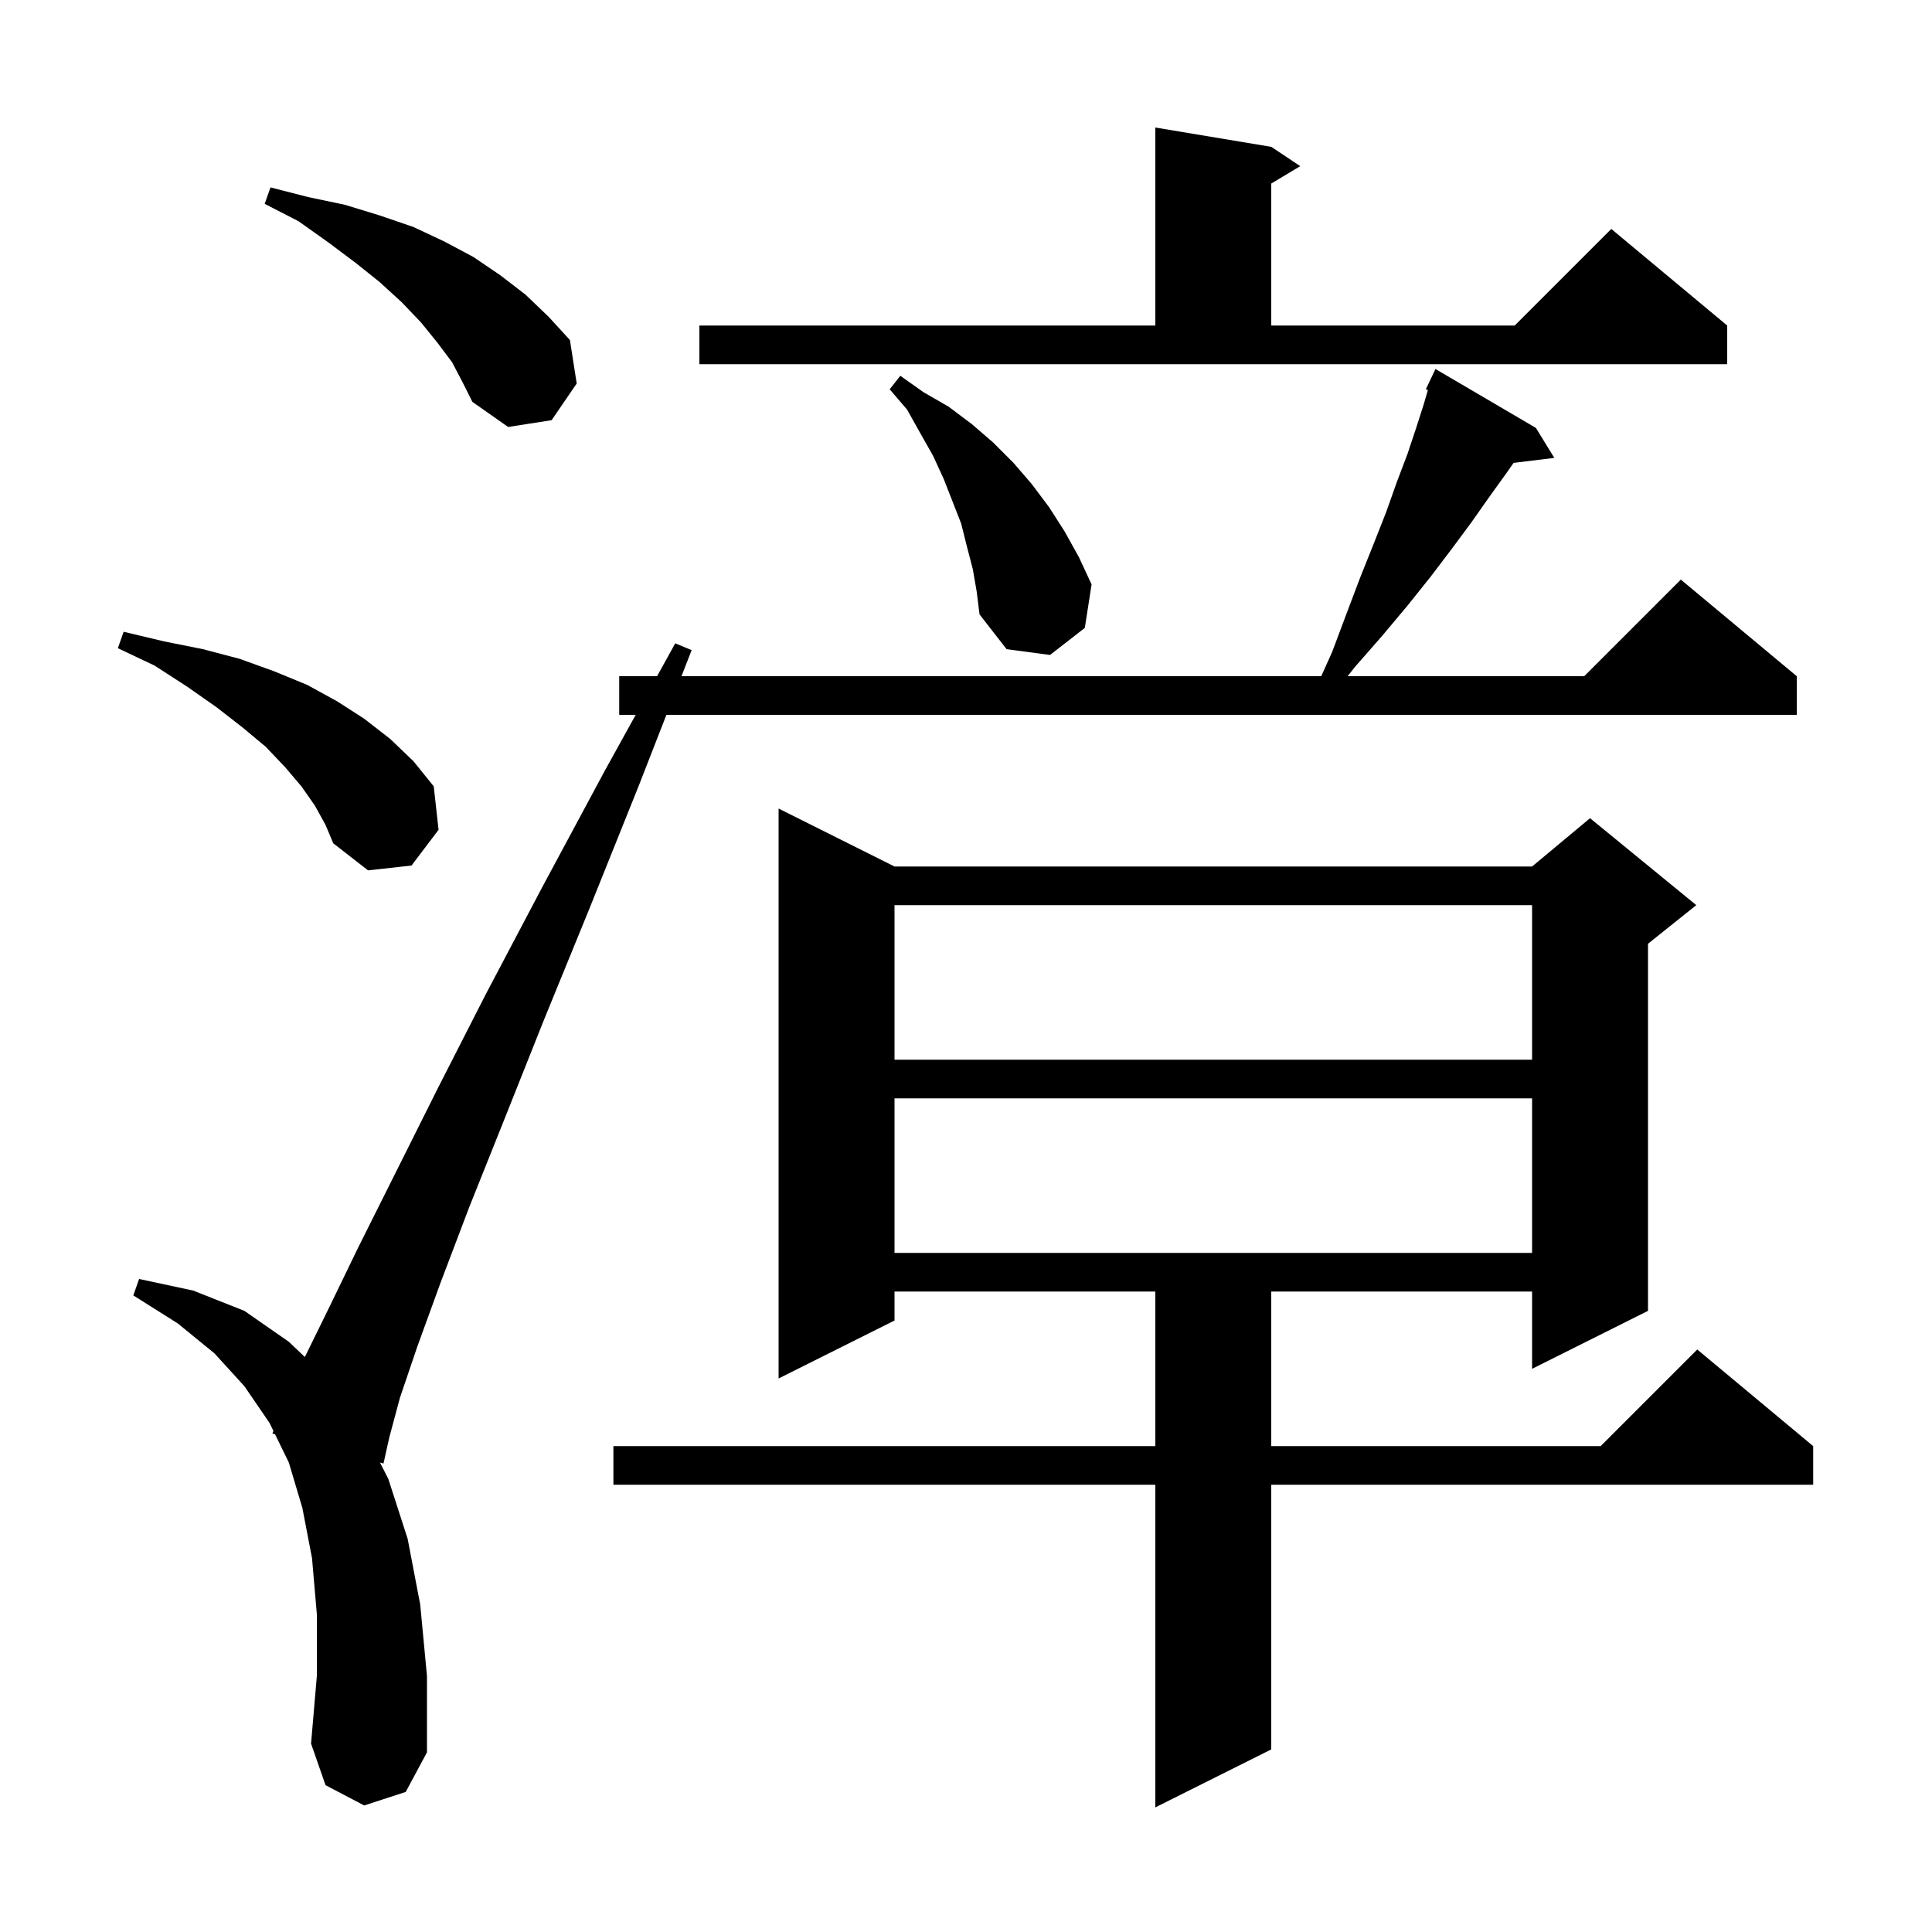 <svg xmlns="http://www.w3.org/2000/svg" xmlns:xlink="http://www.w3.org/1999/xlink" version="1.1" baseProfile="full" viewBox="0 0 200 200" width="200" height="200">
<g fill="black">
<path d="M 92.6 89.7 L 158.6 89.7 L 164.6 84.7 L 175.6 93.7 L 170.6 97.7 L 170.6 135.7 L 158.6 141.7 L 158.6 133.7 L 131.6 133.7 L 131.6 149.7 L 165.7 149.7 L 175.7 139.7 L 187.7 149.7 L 187.7 153.7 L 131.6 153.7 L 131.6 181.1 L 119.6 187.1 L 119.6 153.7 L 63.5 153.7 L 63.5 149.7 L 119.6 149.7 L 119.6 133.7 L 92.6 133.7 L 92.6 136.7 L 80.6 142.7 L 80.6 83.7 Z M 37.7 186.9 L 33.7 184.8 L 32.2 180.5 L 32.8 173.5 L 32.8 167.1 L 32.3 161.3 L 31.3 156.1 L 29.9 151.4 L 28.472 148.473 L 28.2 148.4 L 28.306 148.132 L 27.9 147.3 L 25.3 143.5 L 22.2 140.1 L 18.4 137.0 L 13.8 134.1 L 14.4 132.4 L 20.0 133.6 L 25.3 135.7 L 29.9 138.9 L 31.558 140.477 L 34.0 135.5 L 37.1 129.1 L 45.3 112.7 L 50.3 102.9 L 56.1 91.9 L 62.6 79.8 L 65.808 74.0 L 64.1 74.0 L 64.1 70.0 L 68.02 70.0 L 69.9 66.6 L 71.6 67.3 L 70.547 70.0 L 136.775 70.0 L 137.9 67.5 L 139.4 63.5 L 140.8 59.8 L 142.2 56.3 L 143.5 53.0 L 144.6 49.9 L 145.7 47.0 L 146.6 44.3 L 147.4 41.8 L 147.815 40.376 L 147.6 40.3 L 148.6 38.2 L 159.0 44.3 L 160.9 47.4 L 156.683 47.918 L 156.0 48.9 L 154.2 51.4 L 152.3 54.1 L 150.3 56.8 L 148.1 59.7 L 145.7 62.7 L 143.1 65.8 L 140.3 69.0 L 139.506 70.0 L 164.0 70.0 L 174.0 60.0 L 186.0 70.0 L 186.0 74.0 L 68.987 74.0 L 66.1 81.4 L 61.0 94.1 L 56.3 105.6 L 52.2 115.9 L 48.6 124.9 L 45.6 132.8 L 43.2 139.4 L 41.4 144.7 L 40.3 148.8 L 39.7 151.5 L 39.335 151.402 L 40.2 153.1 L 42.2 159.3 L 43.5 166.1 L 44.2 173.5 L 44.2 181.4 L 42.0 185.5 Z M 92.6 113.7 L 92.6 129.7 L 158.6 129.7 L 158.6 113.7 Z M 92.6 93.7 L 92.6 109.7 L 158.6 109.7 L 158.6 93.7 Z M 32.6 83.4 L 31.2 81.4 L 29.5 79.4 L 27.5 77.3 L 25.1 75.3 L 22.4 73.2 L 19.4 71.1 L 16.0 68.9 L 12.2 67.1 L 12.8 65.4 L 17.0 66.4 L 21.0 67.2 L 24.8 68.2 L 28.4 69.5 L 31.8 70.9 L 34.9 72.6 L 37.7 74.4 L 40.4 76.5 L 42.8 78.8 L 44.9 81.4 L 45.4 85.9 L 42.6 89.6 L 38.1 90.1 L 34.5 87.3 L 33.7 85.4 Z M 100.7 58.9 L 100.1 56.6 L 99.5 54.2 L 97.7 49.6 L 96.6 47.2 L 95.3 44.9 L 93.9 42.4 L 92.1 40.3 L 93.2 38.9 L 95.6 40.6 L 98.2 42.1 L 100.6 43.9 L 102.8 45.8 L 104.9 47.9 L 106.8 50.1 L 108.6 52.5 L 110.2 55.0 L 111.7 57.7 L 113.0 60.5 L 112.3 65.0 L 108.7 67.8 L 104.2 67.2 L 101.4 63.6 L 101.1 61.2 Z M 46.8 37.5 L 45.3 35.5 L 43.6 33.4 L 41.6 31.3 L 39.3 29.2 L 36.8 27.2 L 34.0 25.1 L 30.9 22.9 L 27.4 21.1 L 28.0 19.4 L 31.9 20.4 L 35.7 21.2 L 39.3 22.3 L 42.8 23.5 L 46.0 25.0 L 49.0 26.6 L 51.8 28.5 L 54.4 30.5 L 56.8 32.8 L 59.0 35.2 L 59.7 39.7 L 57.1 43.5 L 52.6 44.2 L 48.9 41.6 L 47.9 39.6 Z M 72.4 33.7 L 119.6 33.7 L 119.6 13.2 L 131.6 15.2 L 134.6 17.2 L 131.6 19.0 L 131.6 33.7 L 156.8 33.7 L 166.8 23.7 L 178.8 33.7 L 178.8 37.7 L 72.4 37.7 Z " />
</g>
</svg>
